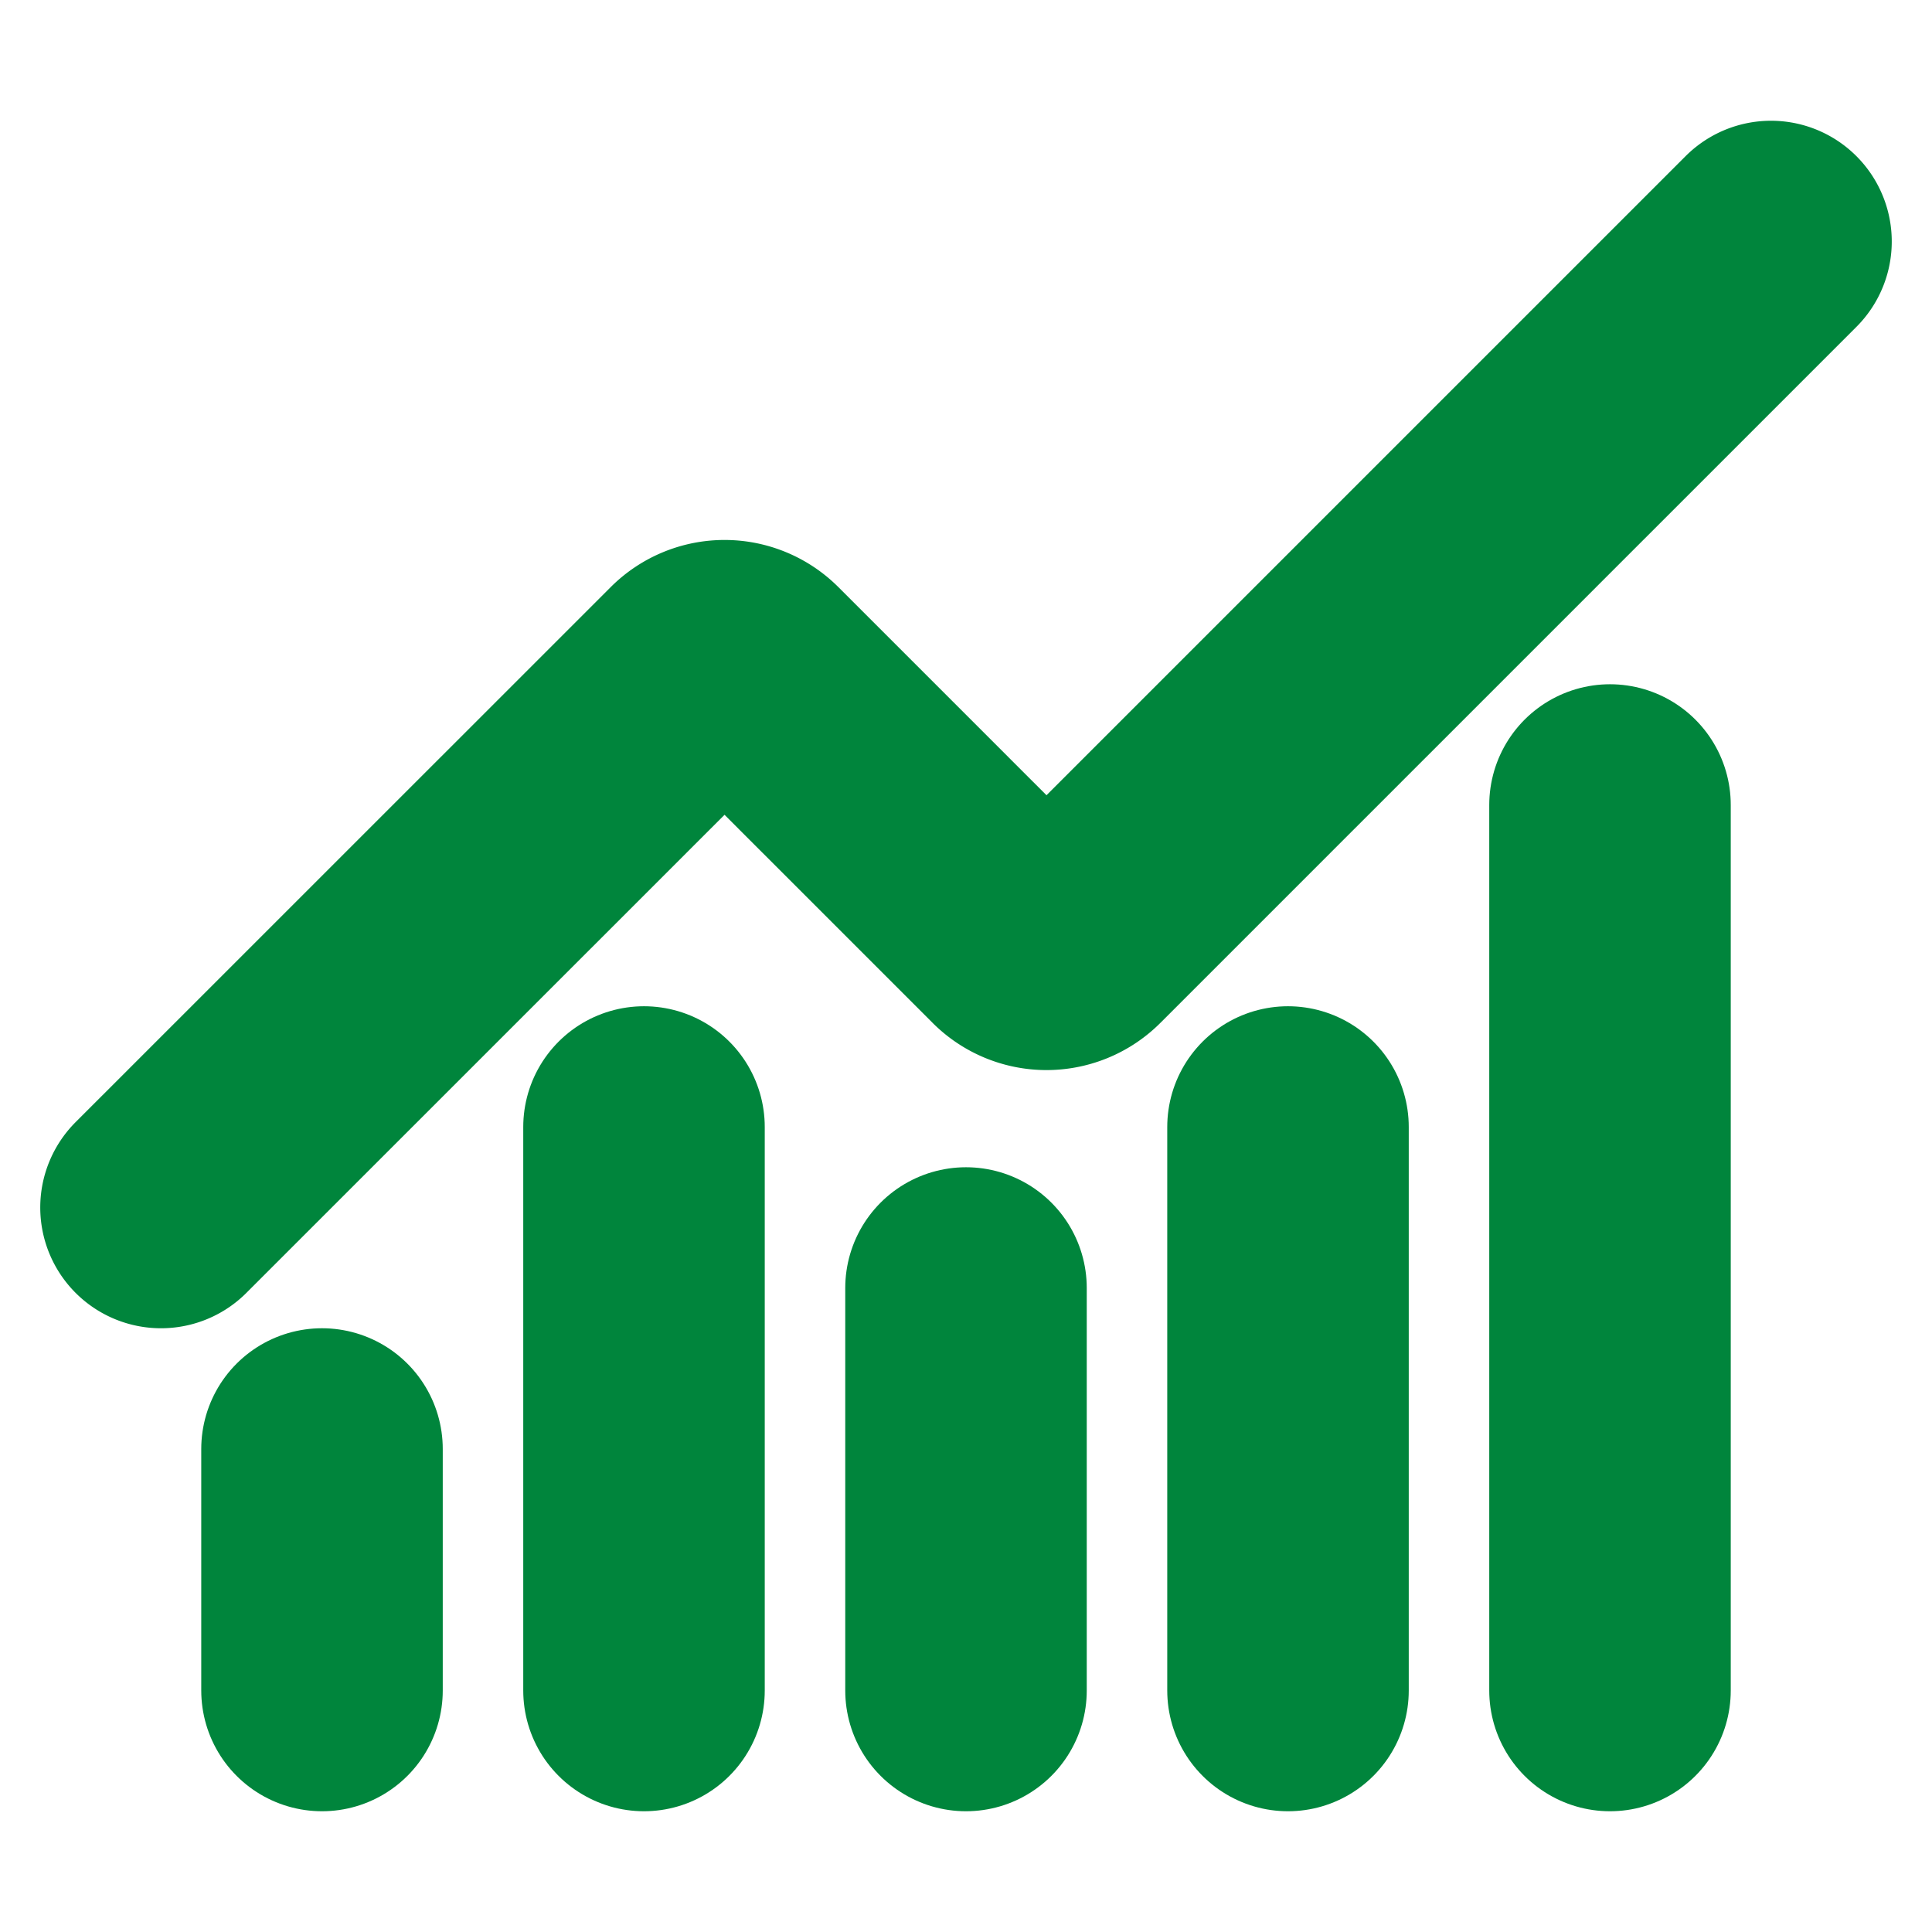 <svg xmlns="http://www.w3.org/2000/svg" width="16" height="16" viewBox="0 0 24 24" fill="none" stroke="#00853c" stroke-width="3" stroke-linecap="round" stroke-linejoin="round" class="lucide lucide-chart-no-axes-combined-icon lucide-chart-no-axes-combined"><path d="M12 16v5"/><path d="M16 14v7"/><path d="M20 10v11"/><path d="m22 3-8.646 8.646a.5.5 0 0 1-.708 0L9.354 8.354a.5.5 0 0 0-.707 0L2 15"/><path d="M4 18v3"/><path d="M8 14v7"/></svg>